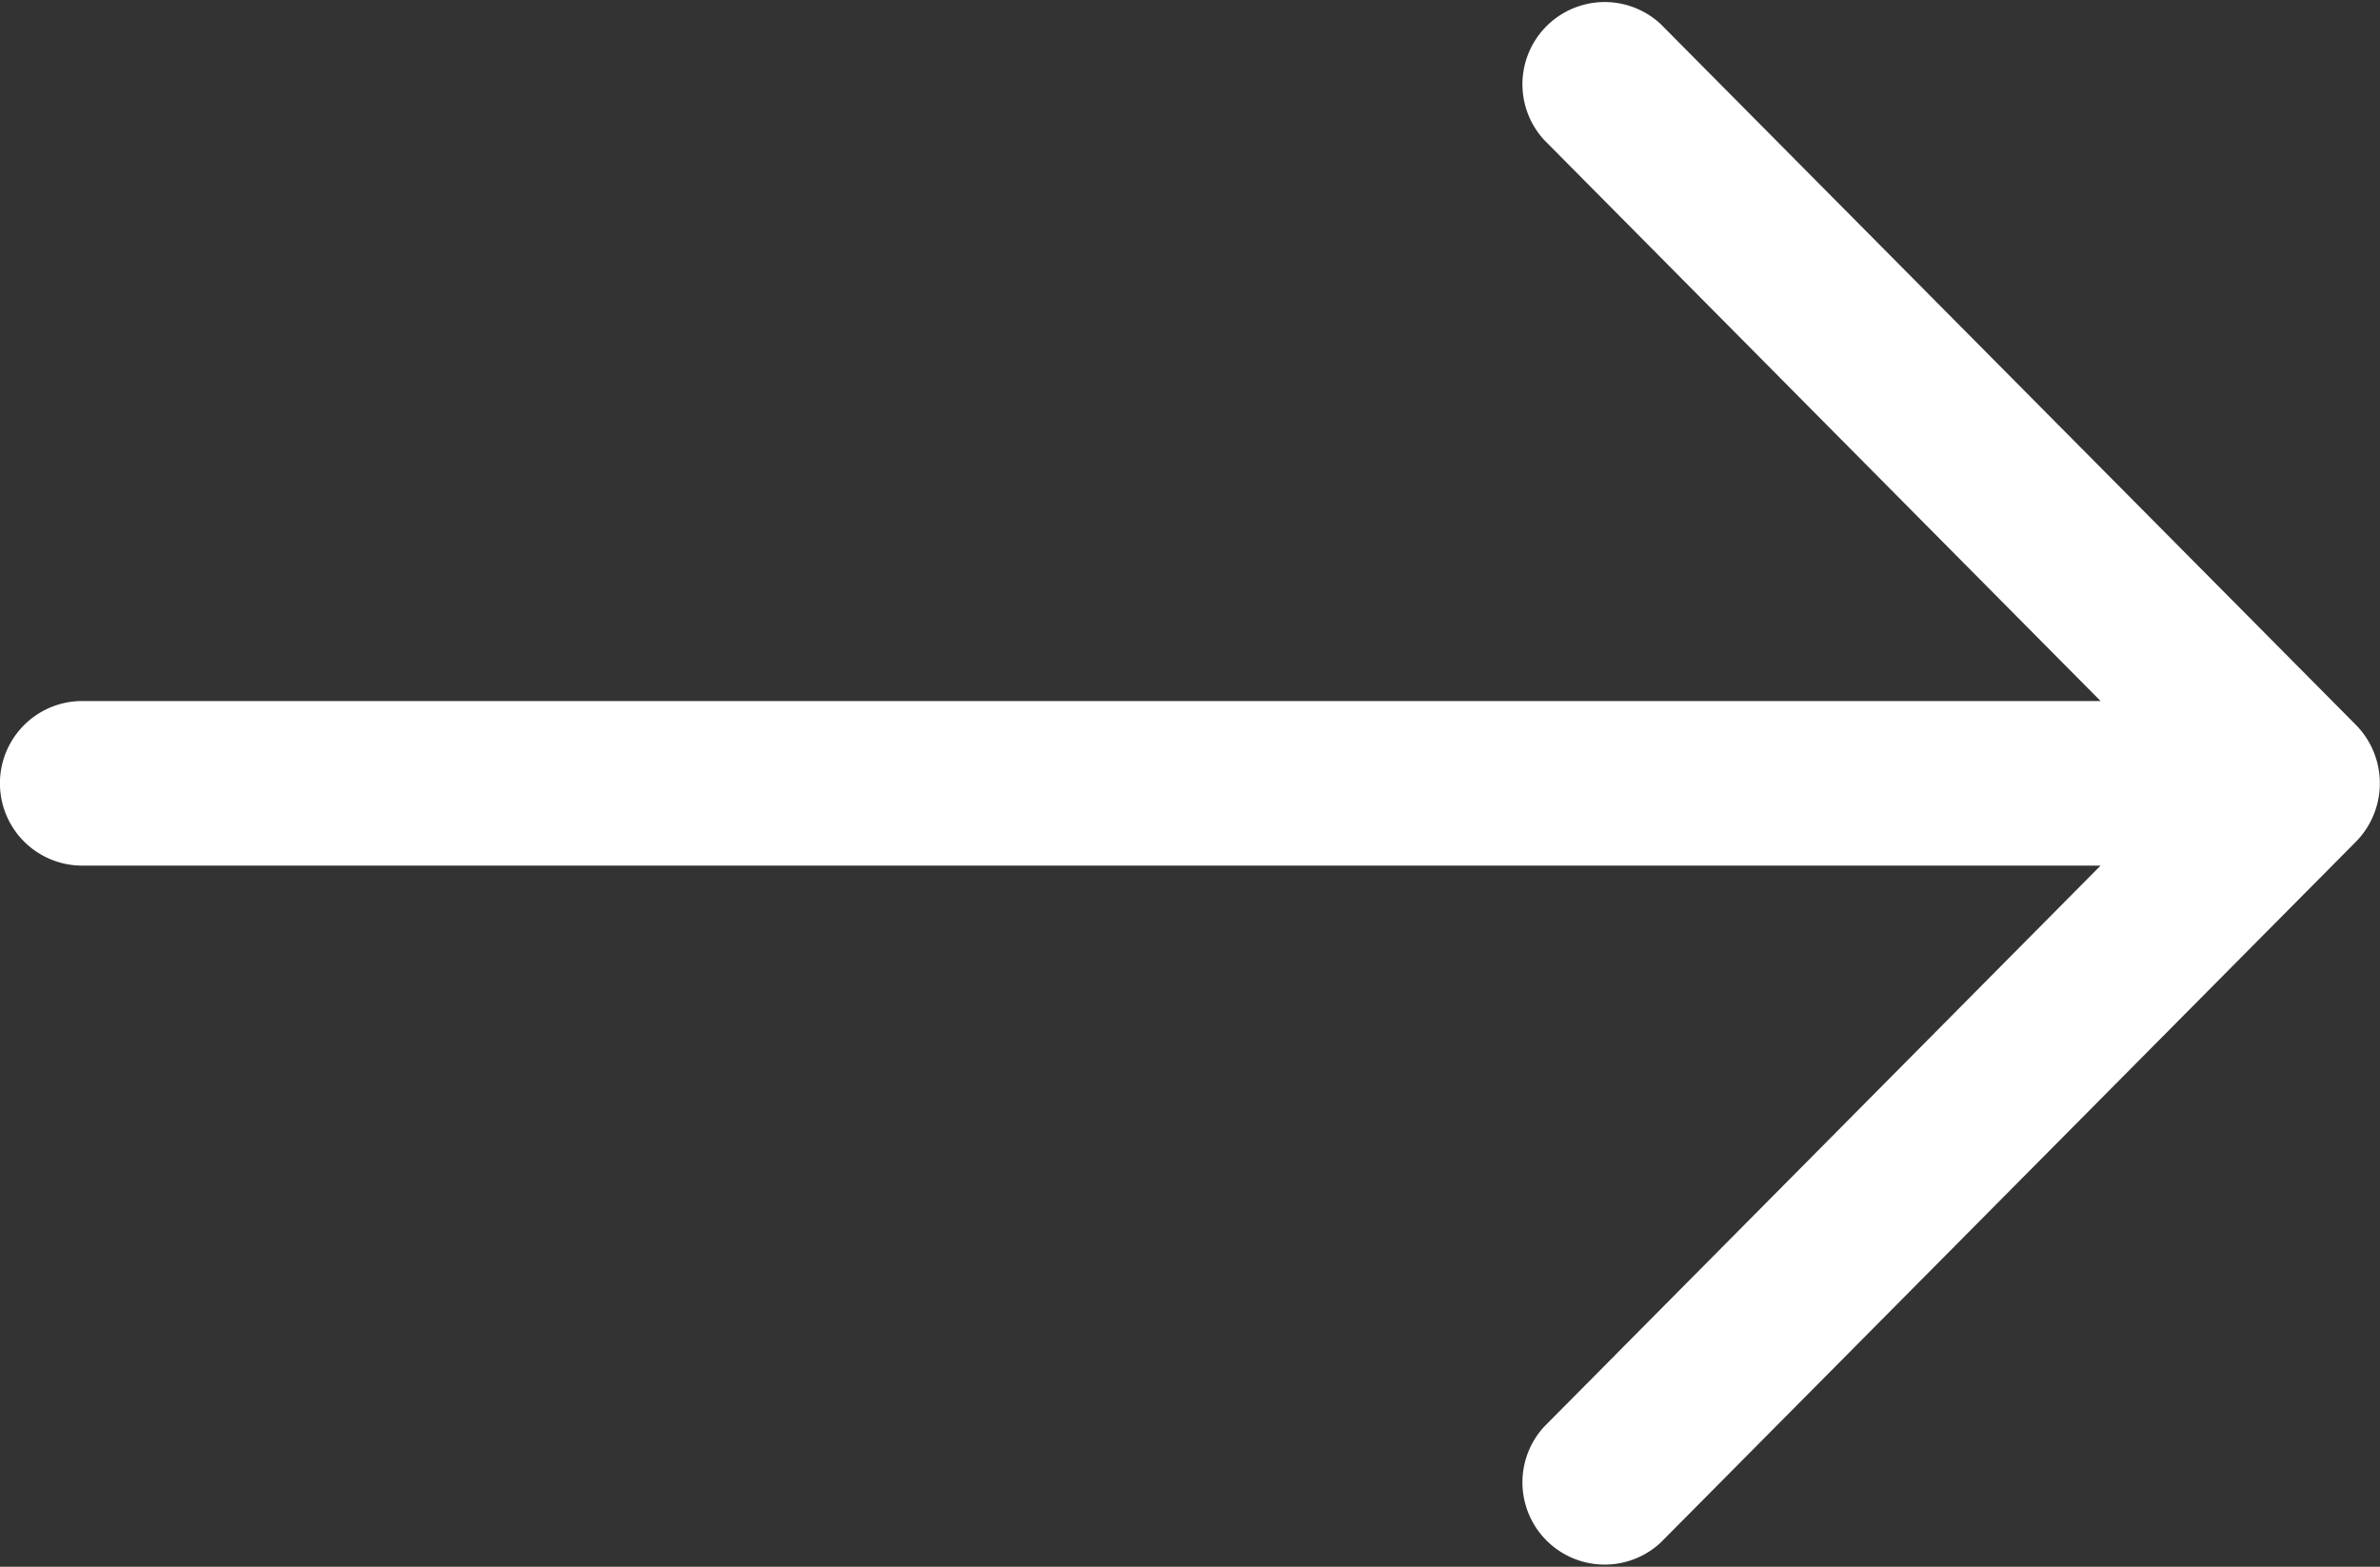 <svg xmlns="http://www.w3.org/2000/svg" width="20" height="13.166" viewBox="0 0 20 13.166">
  <rect x="0" y="0" width="20" height="13.166" fill="#333333" stroke="none"/>
  <path id="Path_26" data-name="Path 26" d="M19.8,93.569l-5.844-5.891a.691.691,0,0,0-.98.973l4.676,4.715H.691a.691.691,0,1,0,0,1.383H17.652l-4.676,4.715a.691.691,0,0,0,.98.973L19.8,94.546A.7.7,0,0,0,19.8,93.569Z" transform="translate(0 -87.475)" fill="#fff"/>
</svg>
